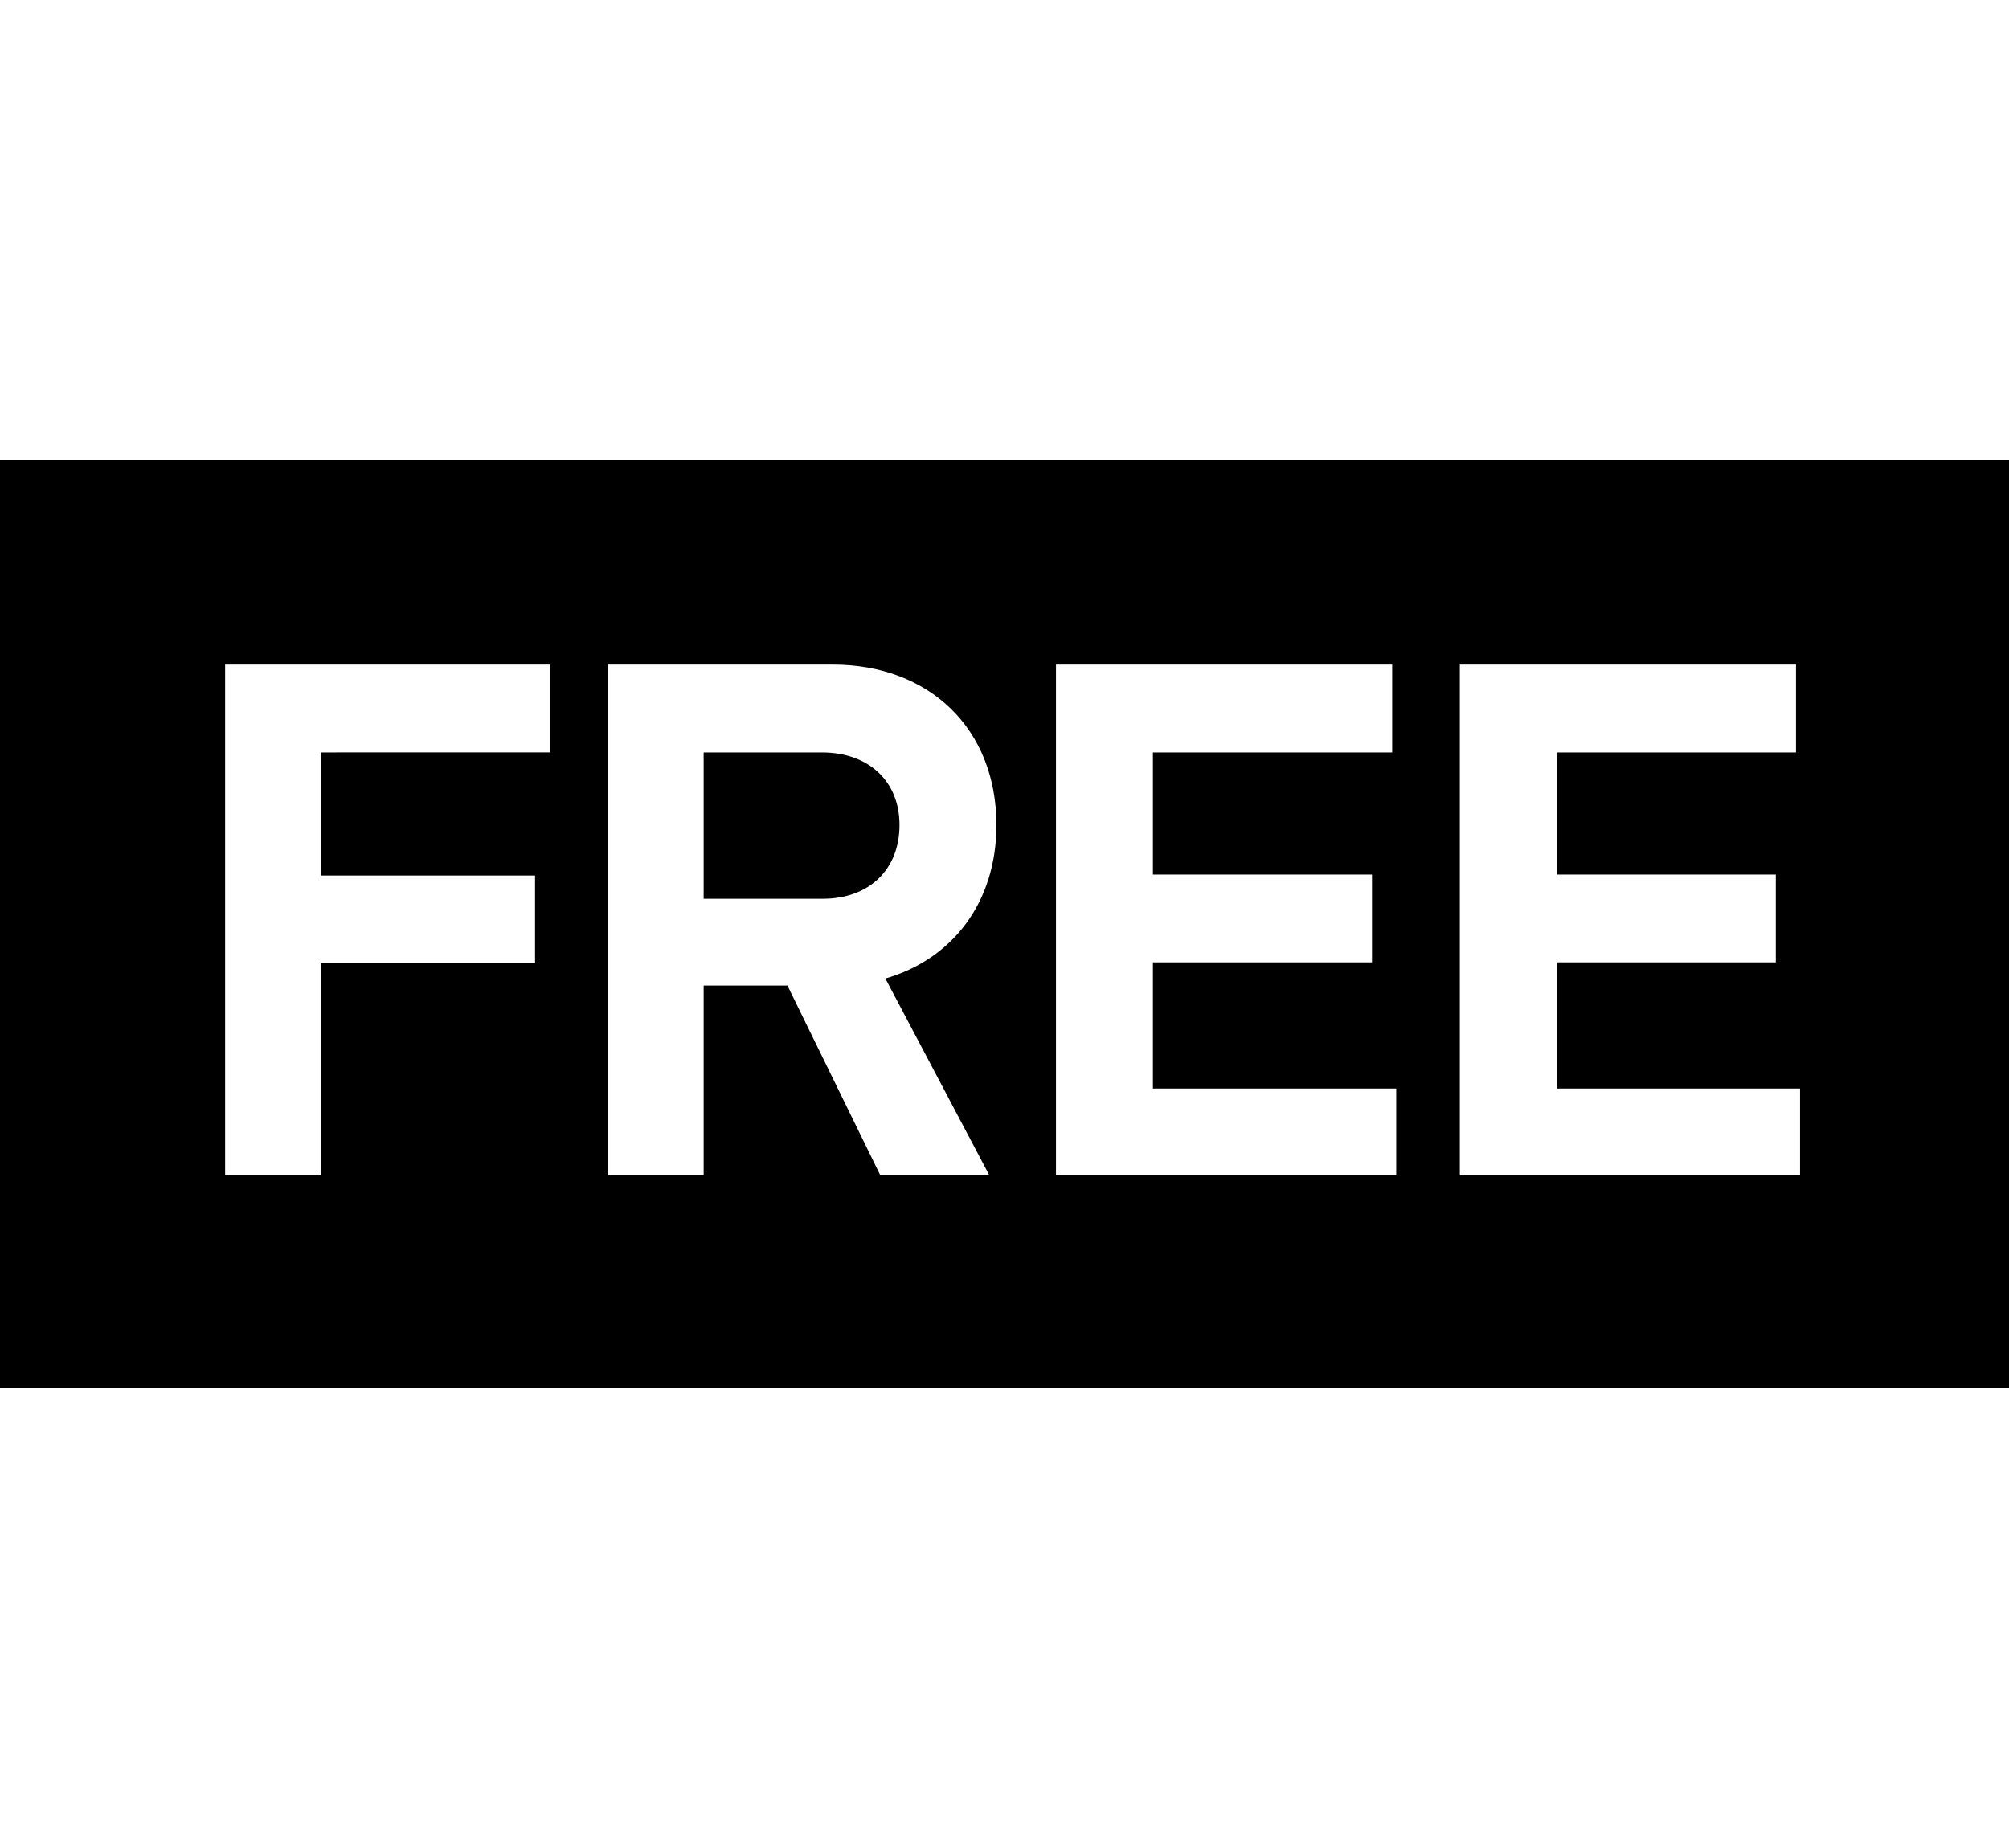 <?xml version="1.0" encoding="UTF-8"?> <svg xmlns="http://www.w3.org/2000/svg" viewBox="0 0 199 92" width="100"><path d="M81.4 29H69.7v14.5h11.8c4.6 0 7.6-2.9 7.6-7.3S86 29 81.4 29z"></path><path d="M0 0v92h199V0H0zm54.5 29H31.8v12.2H53v8.7H31.8v21h-9.5V20.3h32.2V29zM98 70.9H87.2L78 52.1h-8.3v18.8h-9.5V20.3h22.3c9.5 0 16.2 6.3 16.2 15.9 0 7.7-4.4 13.3-11 15.2L98 70.9zm40.3 0h-33.7V20.3h33.3V29h-23.7v12.1h21.7v8.7h-21.7v12.5h24.1v8.6zm40 0h-33.7V20.3h33.3V29h-23.7v12.1h21.7v8.7h-21.7v12.5h24.1v8.6z"></path></svg> 